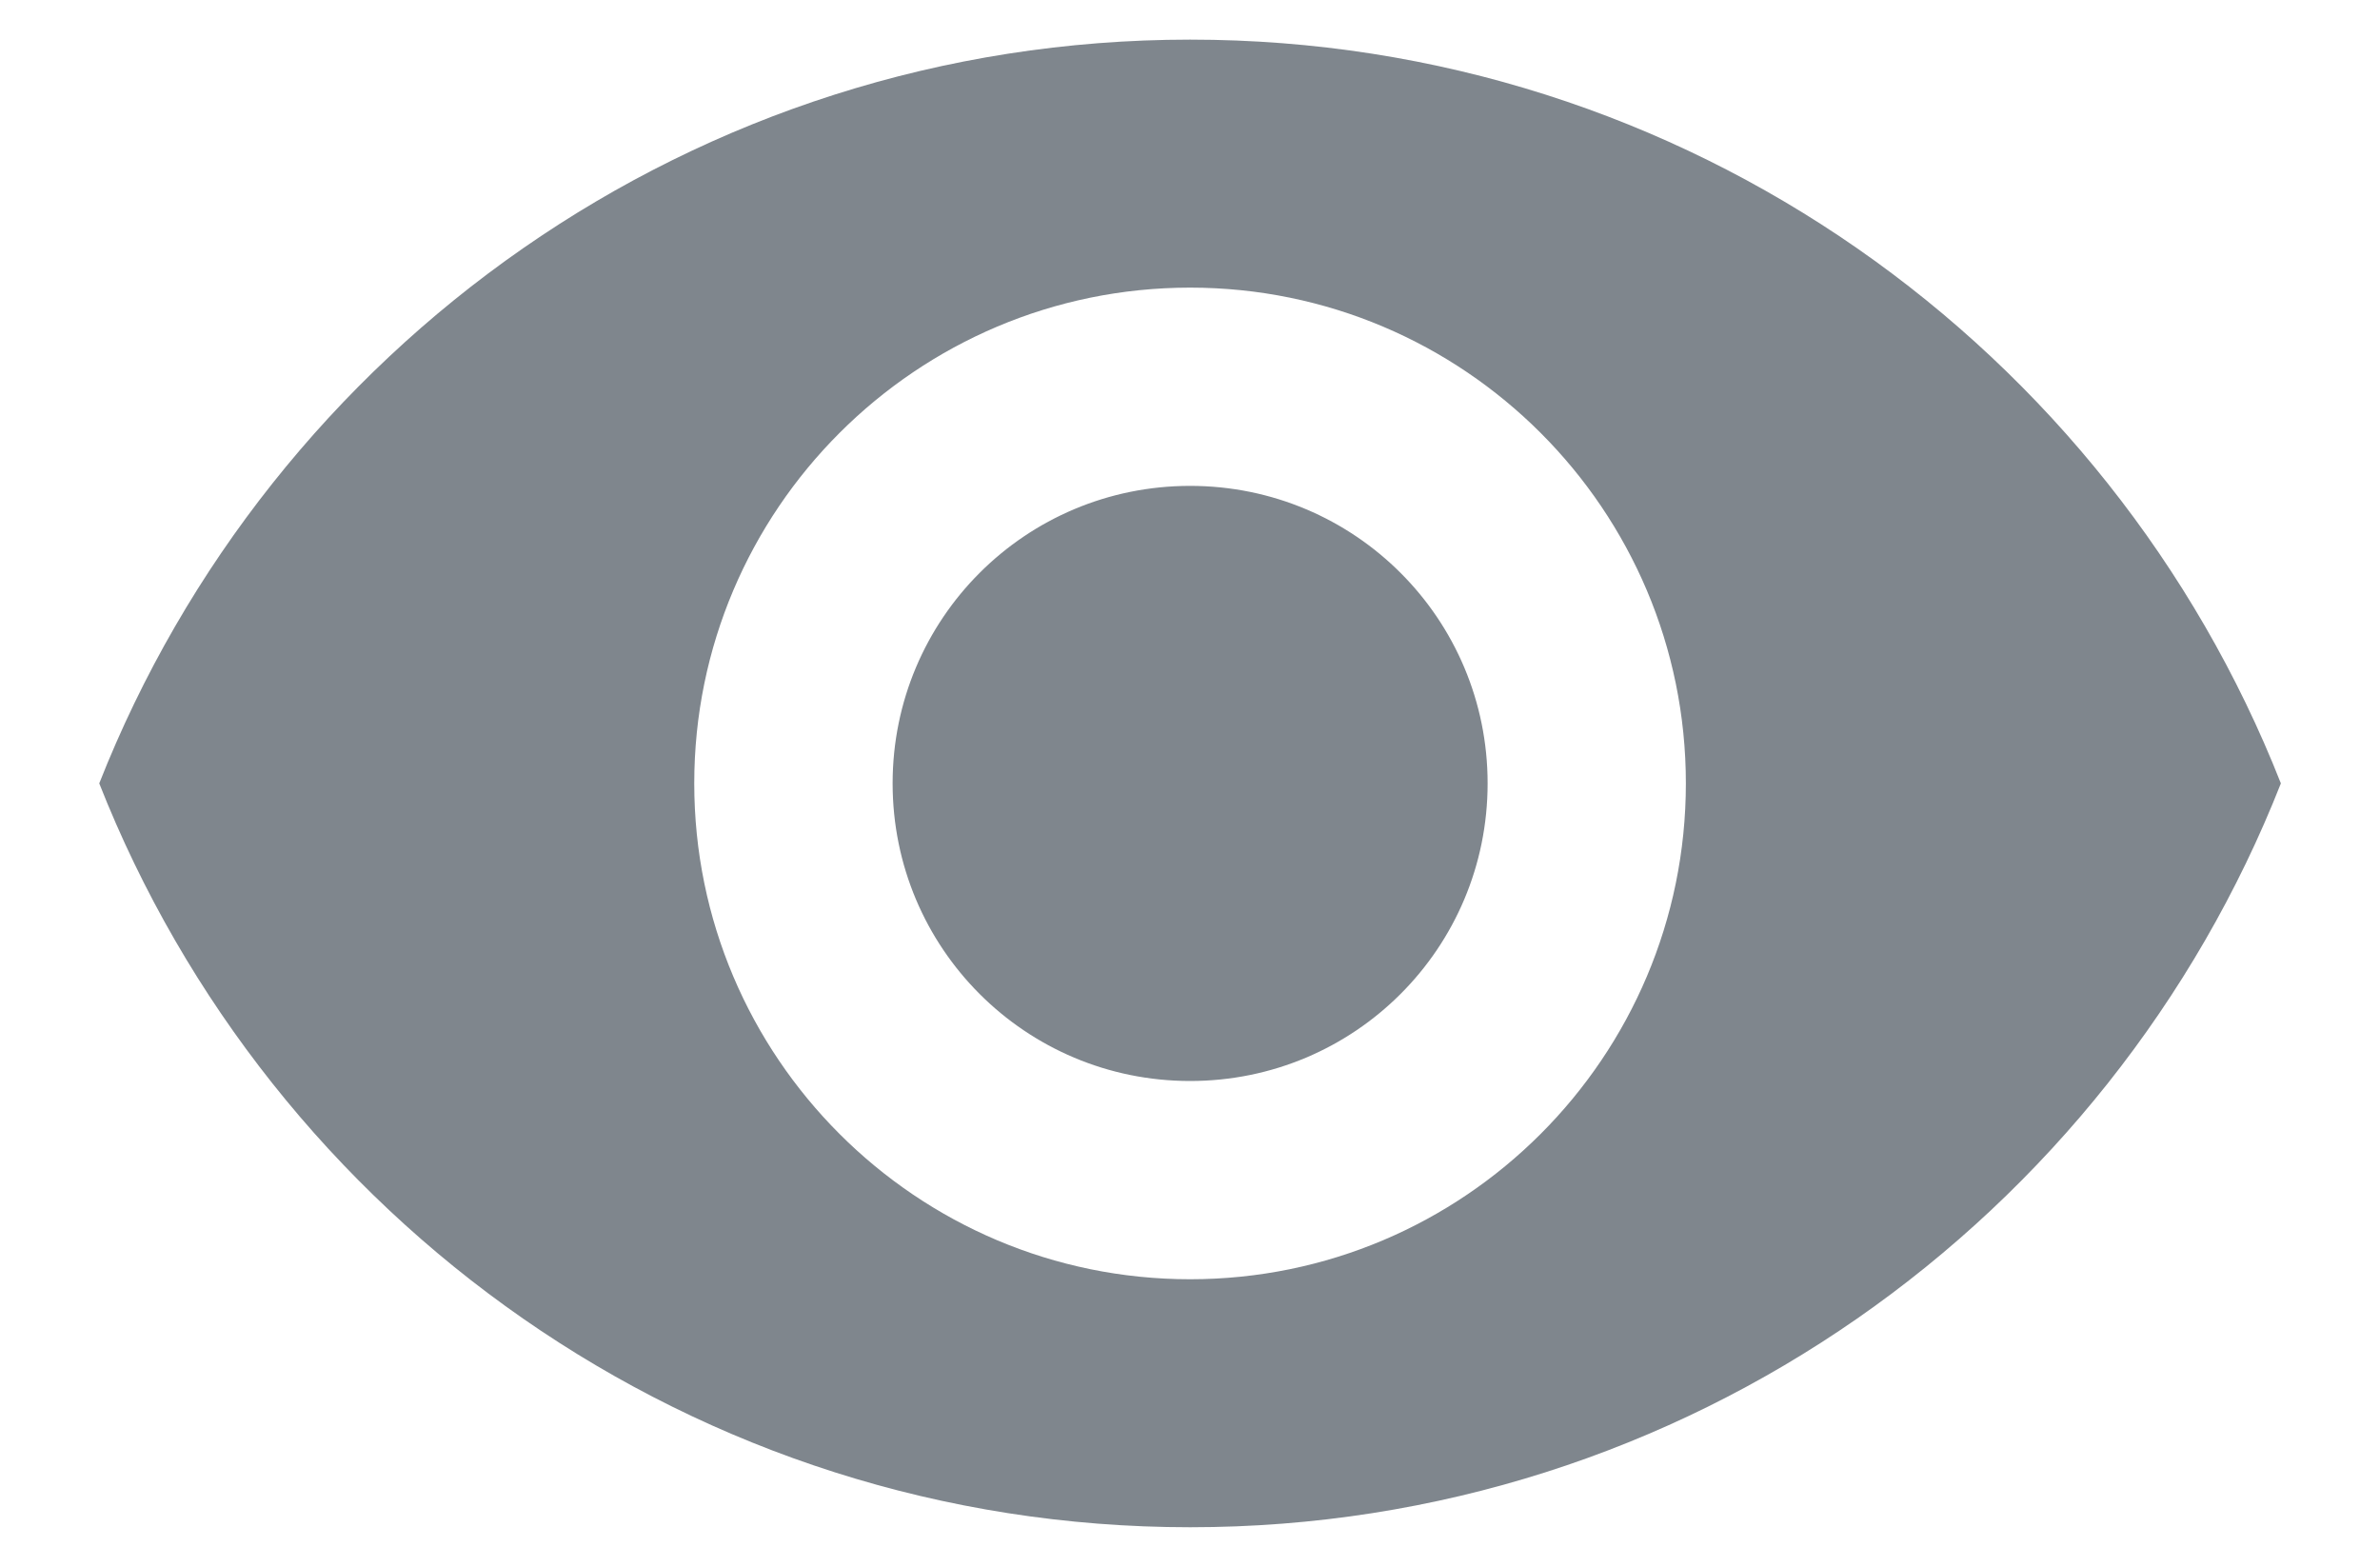 <svg width="20" height="13" viewBox="0 0 20 13" fill="none" xmlns="http://www.w3.org/2000/svg">
<path d="M10.001 0.333C5.834 0.333 2.276 2.925 0.834 6.583C2.276 10.242 5.834 12.834 10.001 12.834C14.167 12.834 17.726 10.242 19.167 6.583C17.726 2.925 14.167 0.333 10.001 0.333ZM10.001 10.75C7.701 10.75 5.834 8.883 5.834 6.583C5.834 4.284 7.701 2.417 10.001 2.417C12.301 2.417 14.167 4.284 14.167 6.583C14.167 8.883 12.301 10.75 10.001 10.75ZM10.001 4.083C8.617 4.083 7.501 5.2 7.501 6.583C7.501 7.967 8.617 9.084 10.001 9.084C11.384 9.084 12.501 7.967 12.501 6.583C12.501 5.2 11.384 4.083 10.001 4.083Z" fill="#7F868D"/>
</svg>

